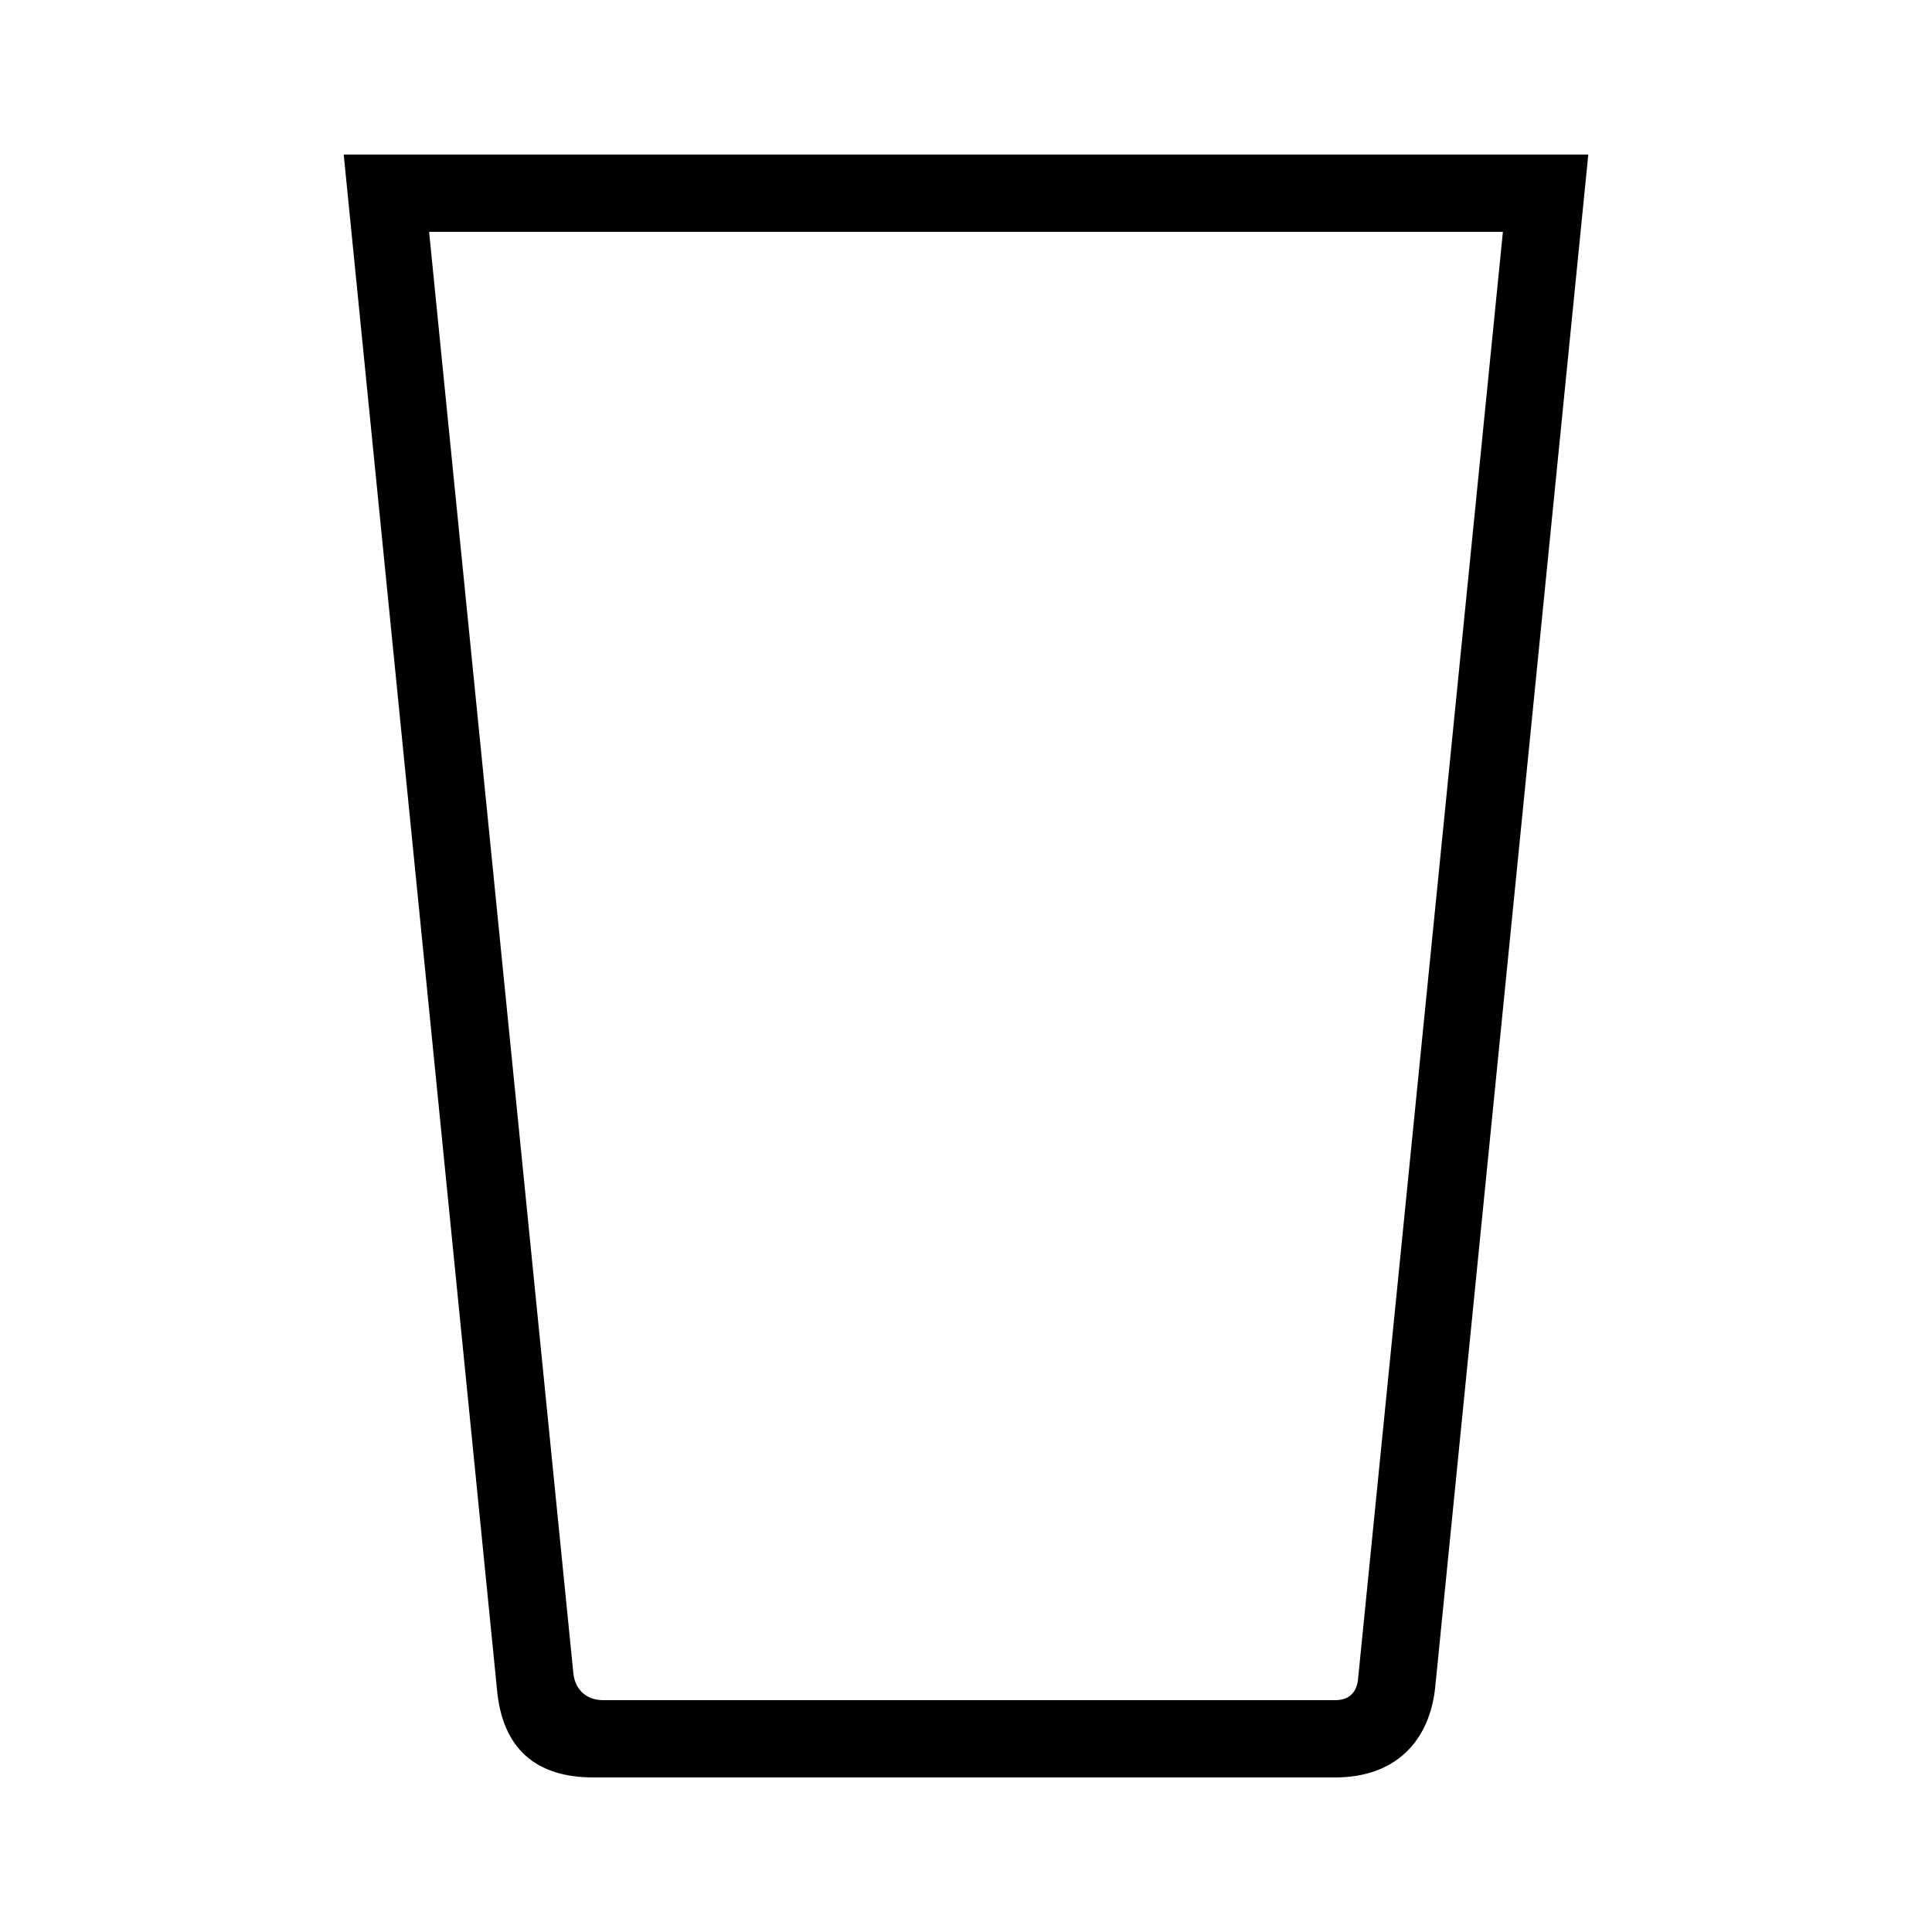 <?xml version="1.0" encoding="UTF-8"?> <!-- Generator: Adobe Illustrator 23.1.1, SVG Export Plug-In . SVG Version: 6.00 Build 0) --> <svg xmlns="http://www.w3.org/2000/svg" xmlns:xlink="http://www.w3.org/1999/xlink" id="icon" x="0px" y="0px" viewBox="0 0 1000 1000" style="enable-background:new 0 0 1000 1000;" xml:space="preserve"> <path d="M691.1,920H307.1c-29.4,0-46.9-14.6-49.8-45L177.9,80h644.2l-79.2,792.9C740.1,901.3,722.2,920,691.1,920z M222.1,120 l74.7,746.4c0.9,7.3,5.8,13.6,15.5,13.6h378.9c7.1,0,11-4.1,11.7-10.7L777.9,120H222.1z"></path> </svg> 